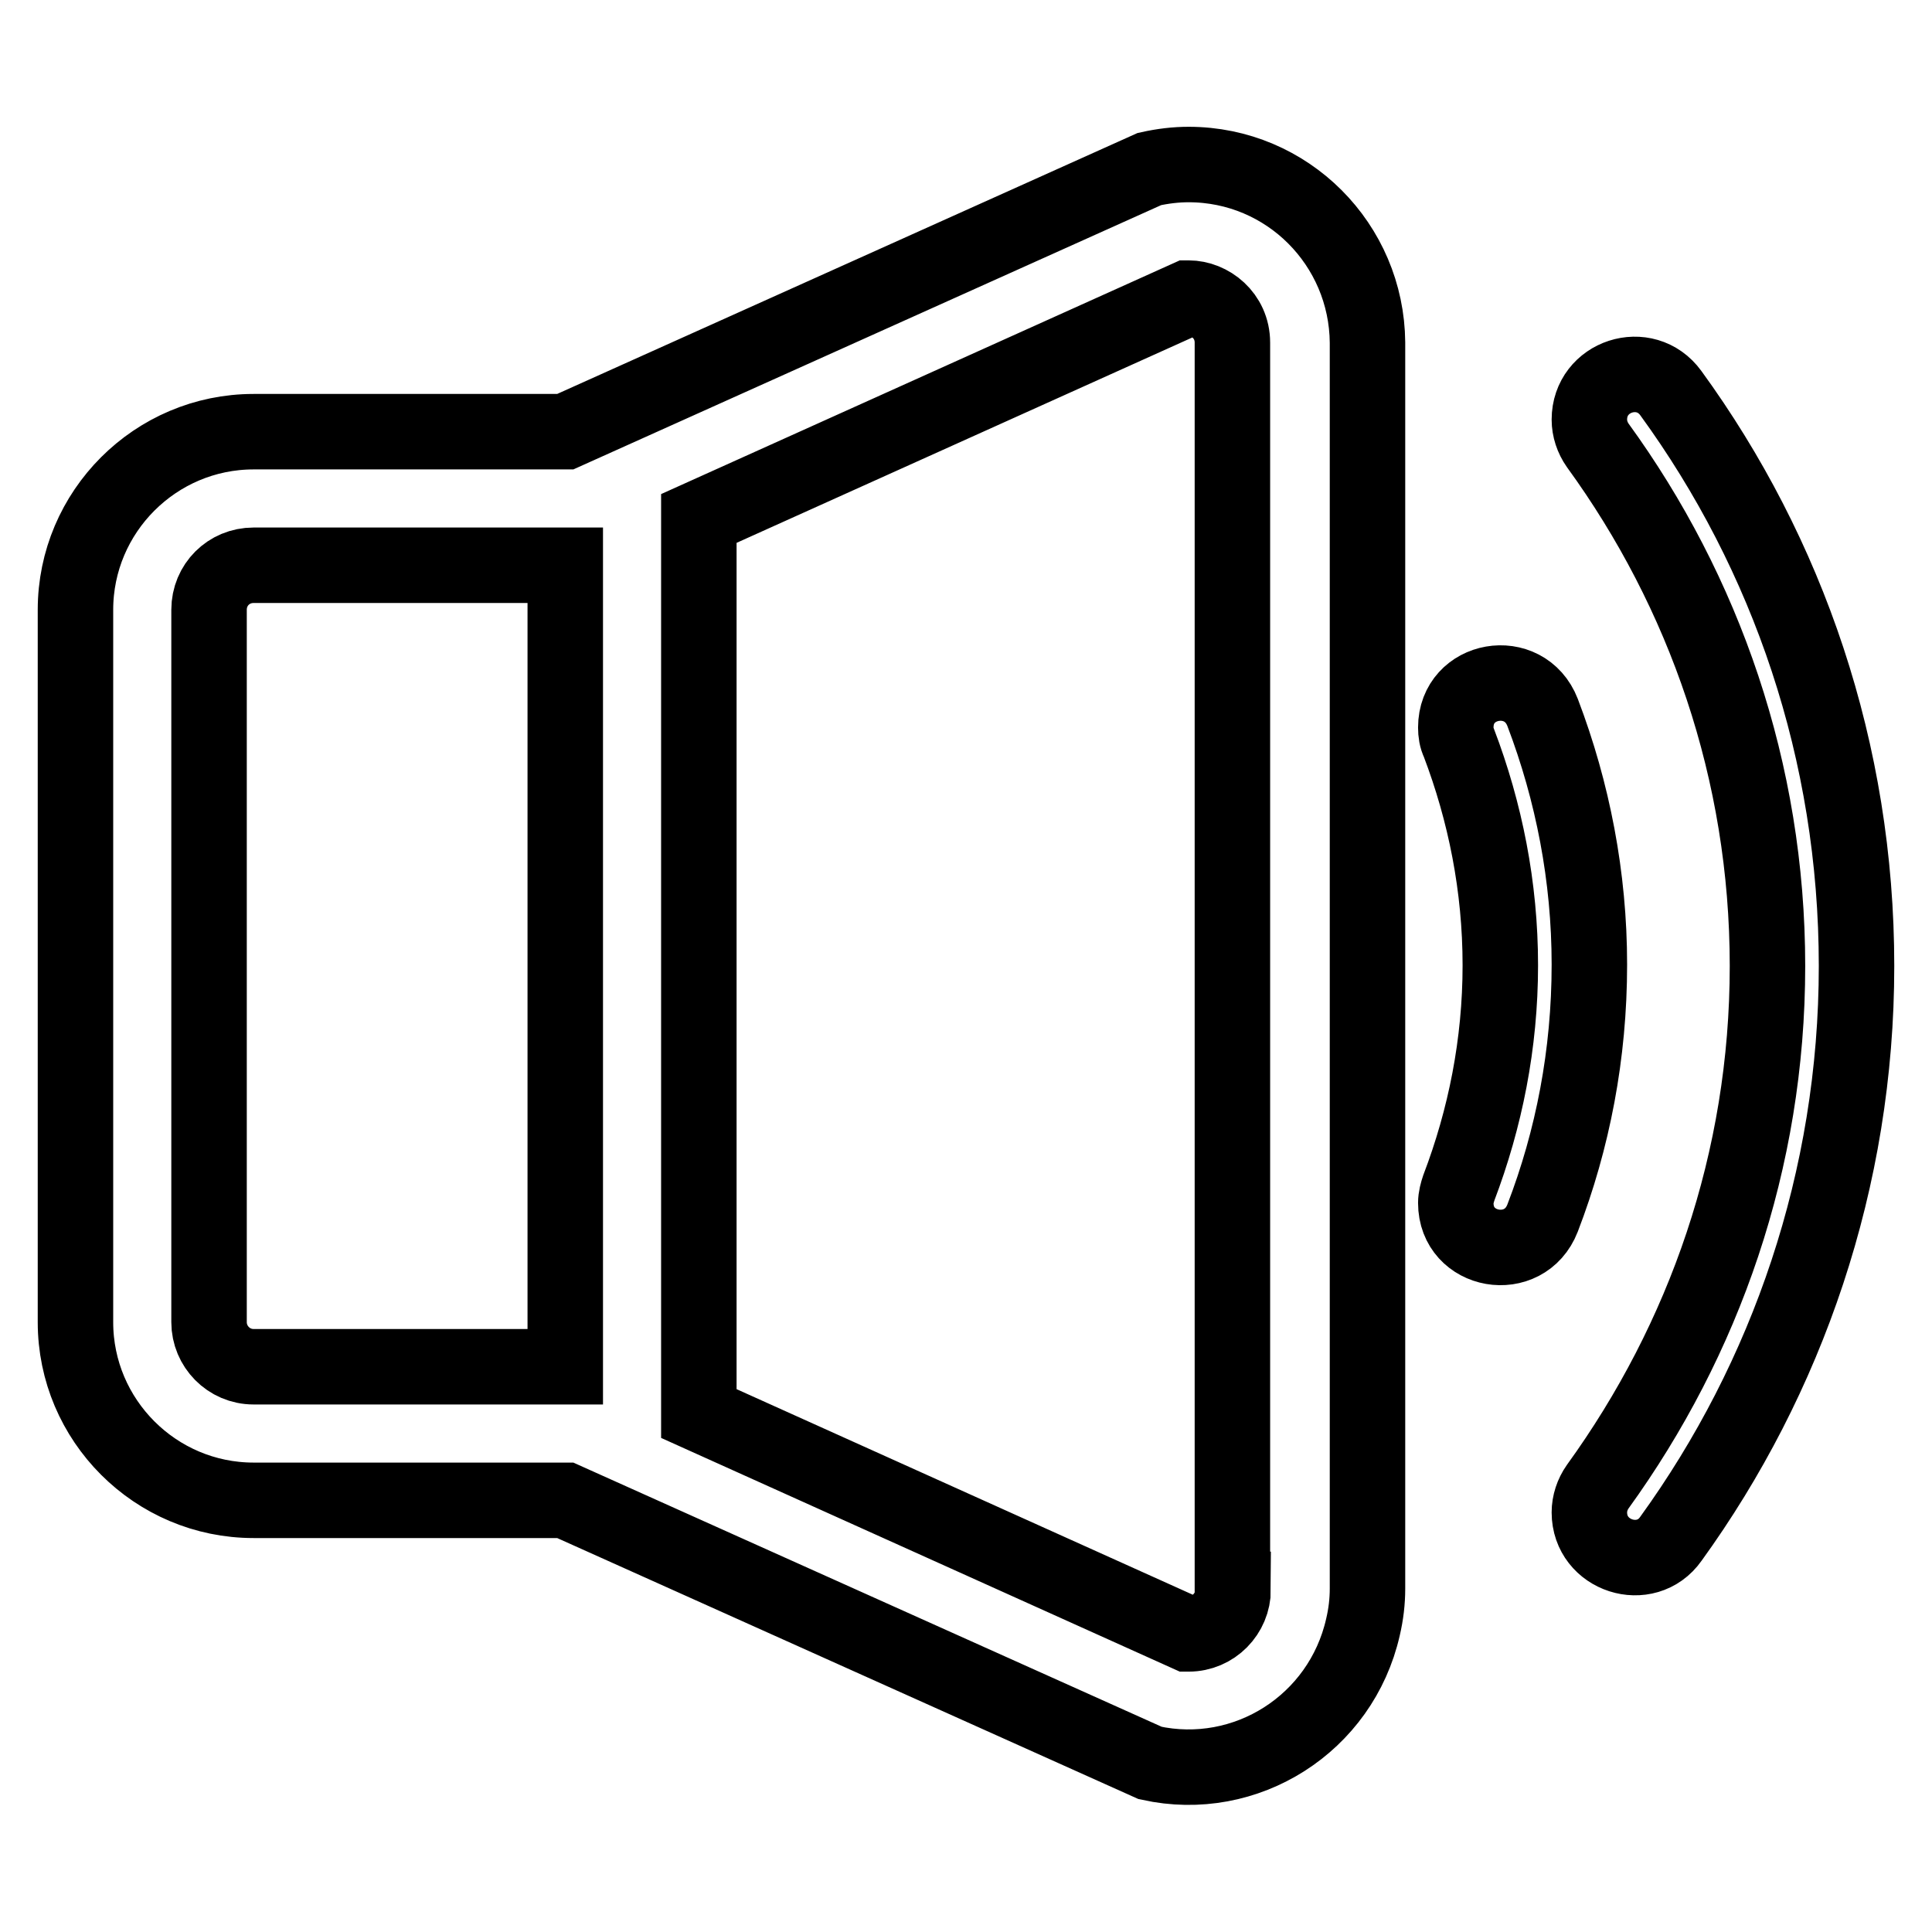 <?xml version="1.0" encoding="utf-8"?>
<!-- Svg Vector Icons : http://www.onlinewebfonts.com/icon -->
<!DOCTYPE svg PUBLIC "-//W3C//DTD SVG 1.1//EN" "http://www.w3.org/Graphics/SVG/1.1/DTD/svg11.dtd">
<svg version="1.1" xmlns="http://www.w3.org/2000/svg" xmlns:xlink="http://www.w3.org/1999/xlink" x="0px" y="0px" viewBox="0 0 256 256" enable-background="new 0 0 256 256" xml:space="preserve">
<g> <path stroke-width="10" fill-opacity="0" stroke="#000000"  d="M157.5,21.8c-1.7,0-3.4,0.2-5.2,0.6L74.9,57.2H33.6c-13,0-23.6,10.6-23.6,23.6l0,0v94.4 c0,13,10.6,23.6,23.6,23.6h41.3l77.5,34.8c12.7,2.8,25.3-5.2,28.2-18c0.4-1.7,0.6-3.4,0.6-5.1V45.4 C181.1,32.4,170.6,21.8,157.5,21.8z M33.6,181.1c-3.3,0-5.9-2.7-5.9-5.9V80.8c0-3.3,2.6-5.9,5.9-5.9h41.3v106.2H33.6z M163.4,210.6 c0,3.2-2.6,5.9-5.9,5.9h-0.1l-64.8-29.2V68.7l64.8-29.2h0.1c2.8,0,5.8,2.3,5.8,5.9V210.6z M221.4,52.1c-3.4-4.7-10.8-2.3-10.8,3.5 c0,1.2,0.4,2.4,1.1,3.4c14.1,19.4,22.5,43.2,22.5,69c0,25.8-8.4,49.5-22.5,69c-0.7,1-1.1,2.2-1.1,3.4c0,5.8,7.5,8.2,10.8,3.5 c15.4-21.3,24.6-47.6,24.6-75.9C246,99.6,236.9,73.4,221.4,52.1z M204.4,94.4c-2.4-6.2-11.5-4.6-11.5,2c0,0.7,0.1,1.4,0.4,2 c3.5,9.2,5.5,19.1,5.5,29.5c0,10.4-2,20.3-5.5,29.5c-0.2,0.6-0.4,1.3-0.4,2c0,6.6,9.1,8.2,11.5,2c4-10.4,6.2-21.7,6.2-33.6 C210.6,116.2,208.4,104.9,204.4,94.4z"/></g>
</svg>